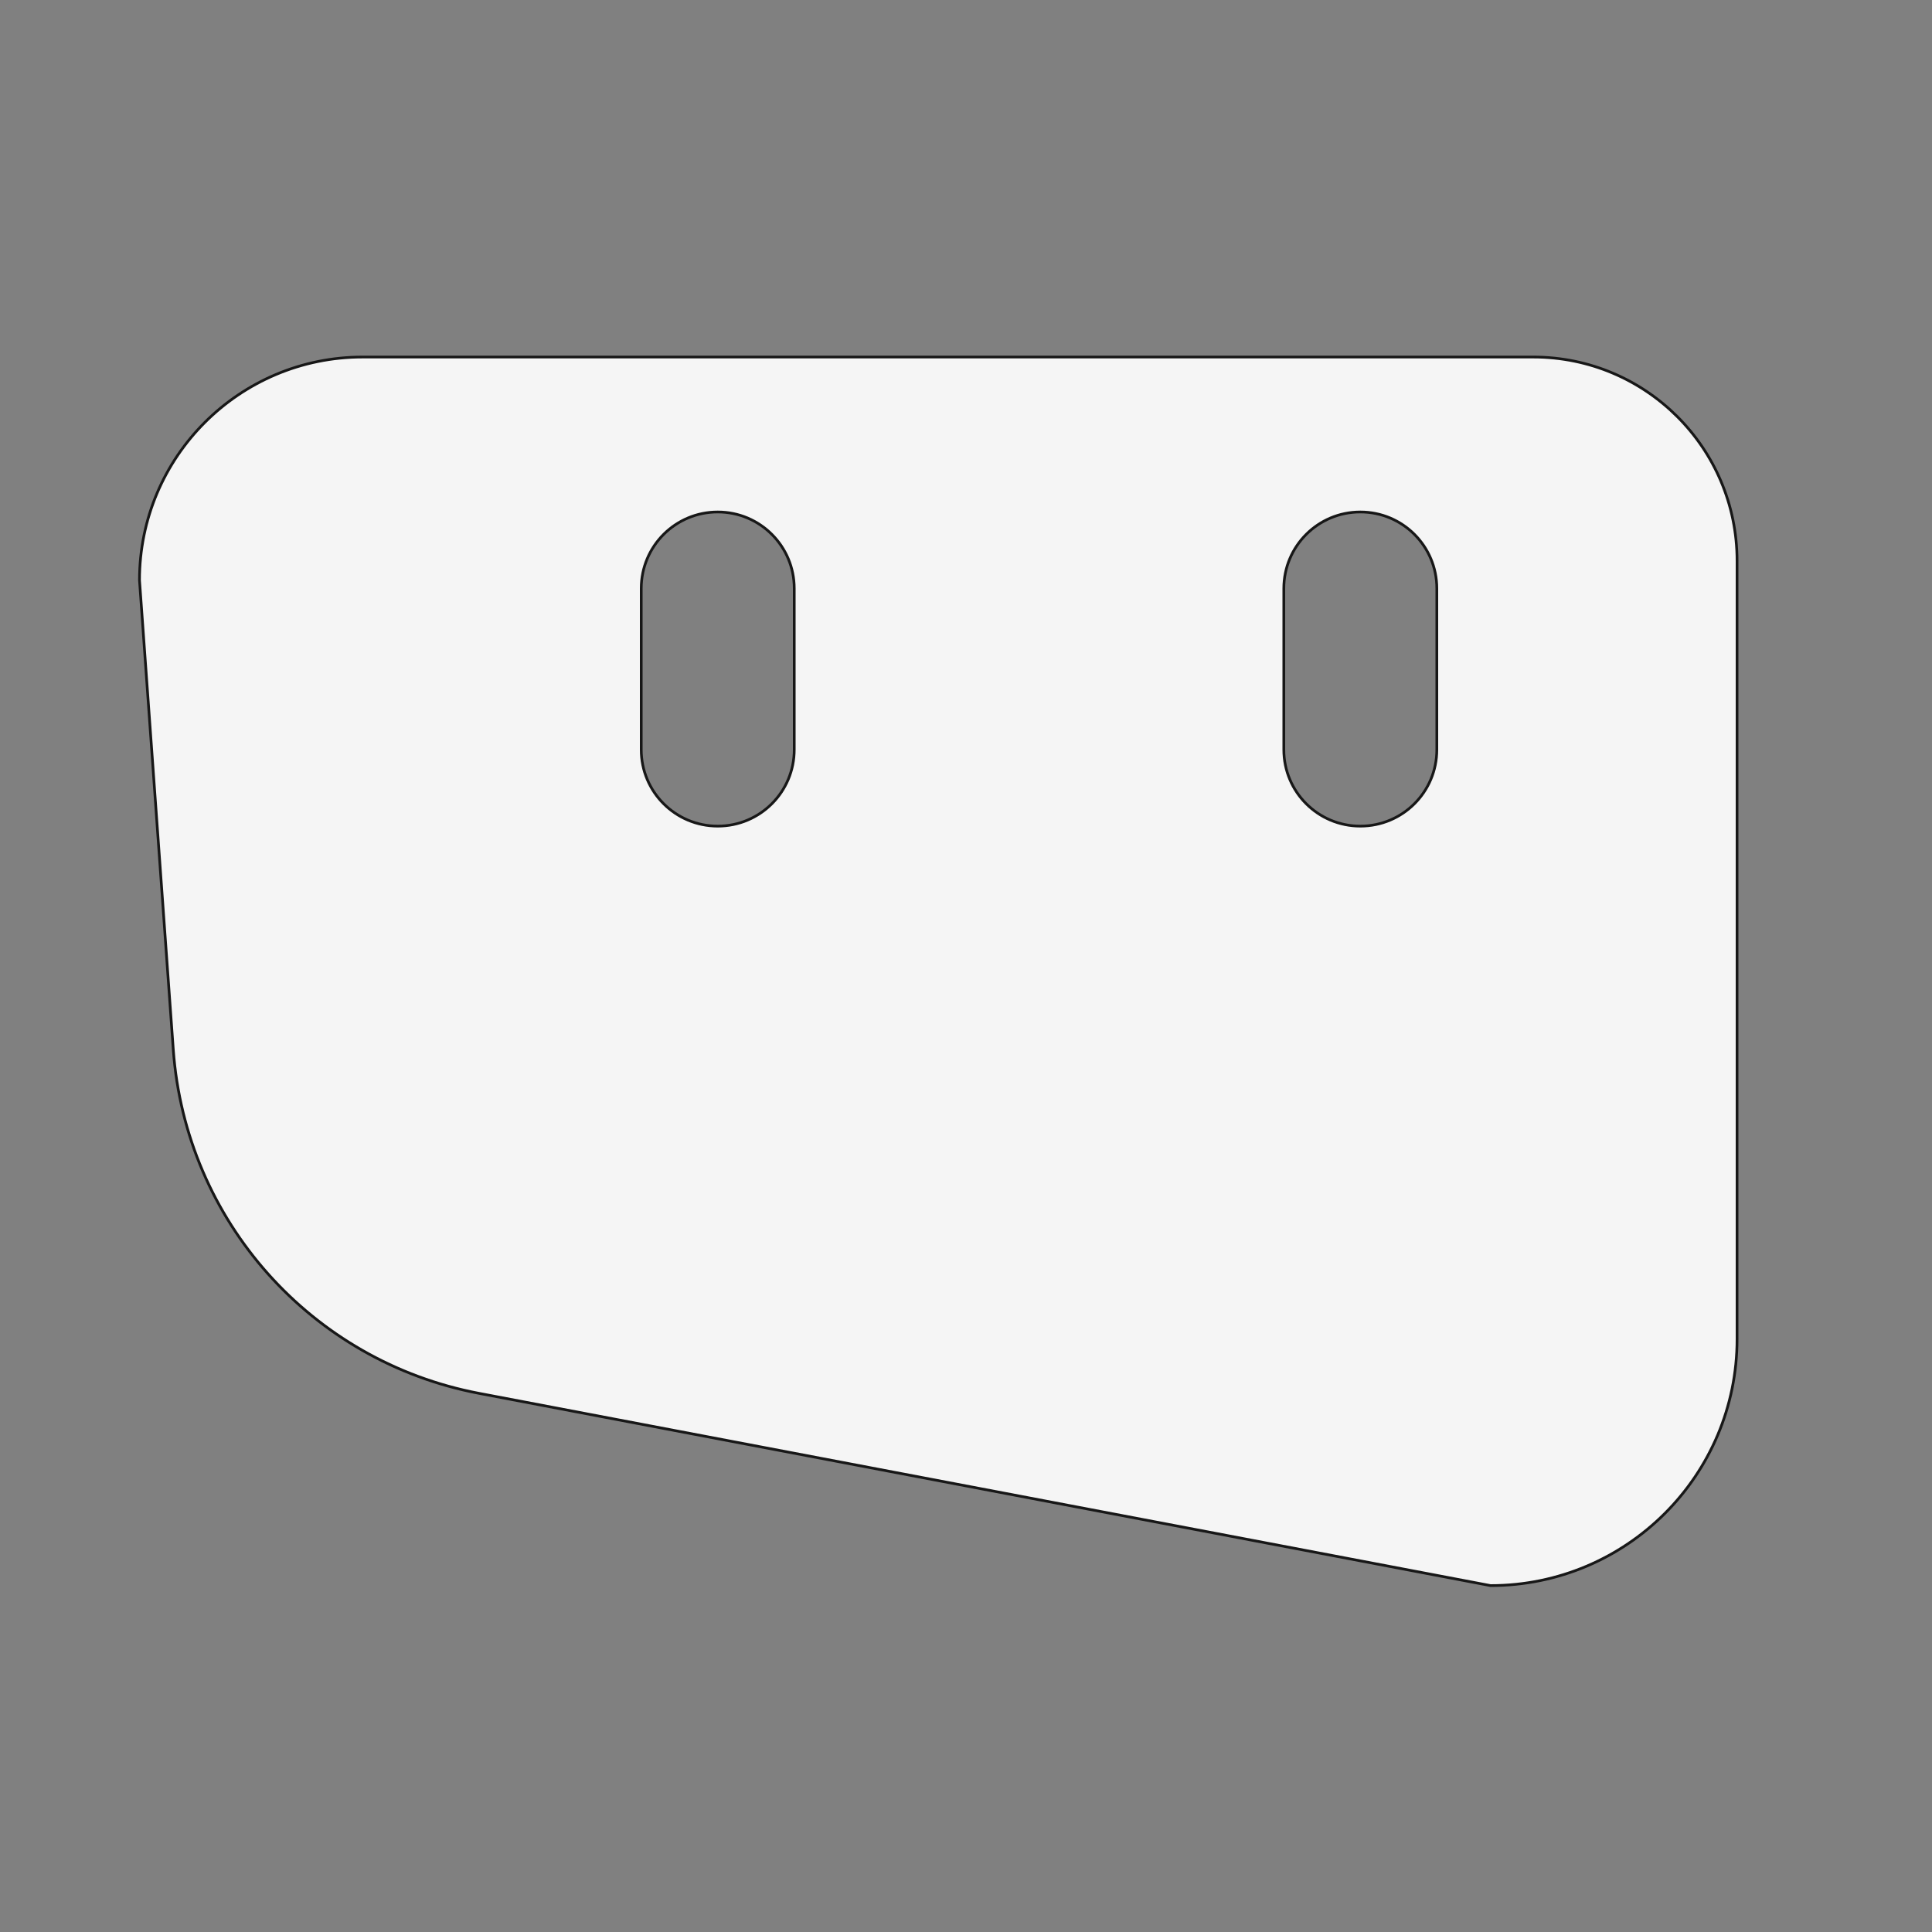 <svg viewBox="0 0 1000 1000" height="1000" width="1000" xmlns="http://www.w3.org/2000/svg" data-name="Side Shields" id="Side_Shields">
  <rect x="0" y="0" width="1000" height="1000" fill="#808080" stroke="none"/>
  <defs>
    <style>
      .cls-1 {
        fill: #f5f5f5;
        stroke: #171717;
        stroke-miterlimit: 10;
        stroke-width: 1.4px;
      }
    </style>
  </defs>
  <path d="M793.6,184.8H187.7c-63.8,0-115.5,51.7-115.5,115.5l17.5,243.1c6.4,88.3,71.3,161.3,158.3,177.8l523.5,99.5c70.5,0,127.6-57.1,127.6-127.6v-402.8c0-58.3-47.2-105.5-105.5-105.5ZM411.1,388c0,21.9-17.7,39.6-39.6,39.6h0c-21.9,0-39.6-17.7-39.6-39.6v-83.4c0-21.9,17.7-39.6,39.6-39.6h0c21.9,0,39.6,17.7,39.6,39.6v83.4ZM743.7,388c0,21.9-17.7,39.6-39.6,39.6h0c-21.9,0-39.6-17.7-39.6-39.6v-83.4c0-21.9,17.7-39.6,39.6-39.6h0c21.9,0,39.6,17.7,39.6,39.6v83.4Z" class="cls-1"></path>
</svg>